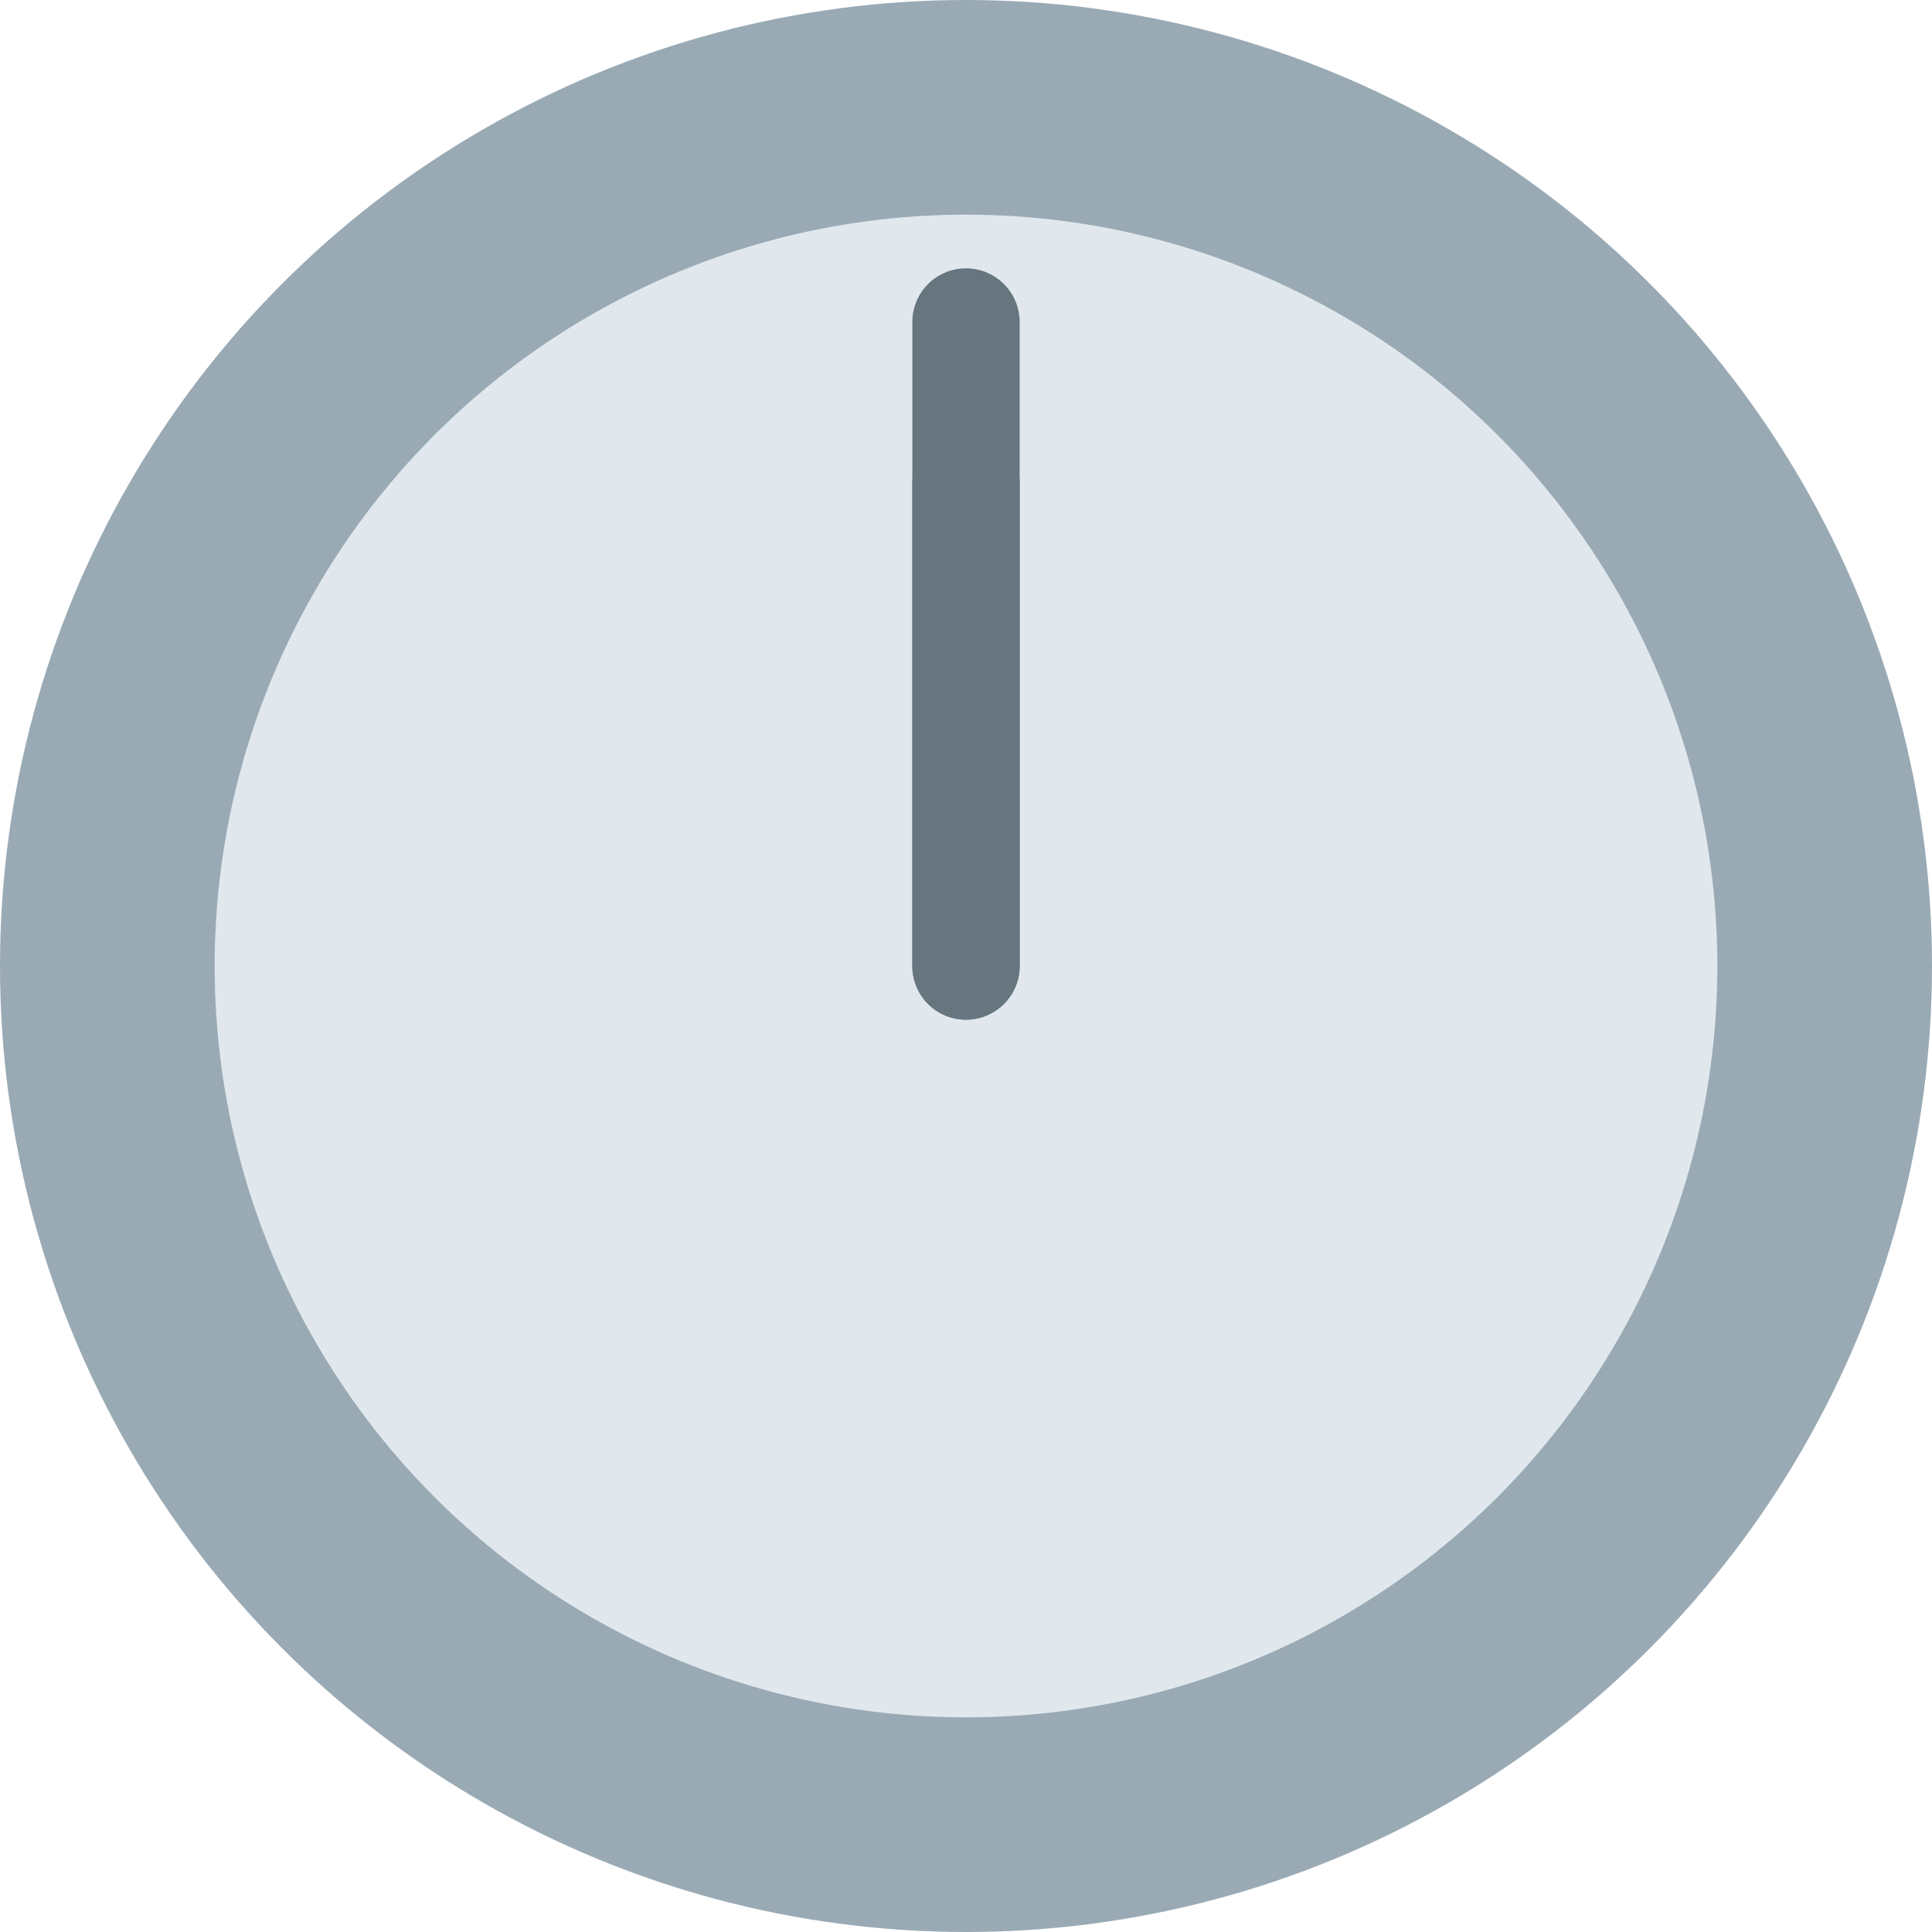 <?xml version="1.0" encoding="utf-8"?><!-- Uploaded to: SVG Repo, www.svgrepo.com, Generator: SVG Repo Mixer Tools -->
<svg width="800px" height="800px" viewBox="0 0 36 36" xmlns="http://www.w3.org/2000/svg" xmlns:xlink="http://www.w3.org/1999/xlink" aria-hidden="true" role="img" class="iconify iconify--twemoji" preserveAspectRatio="xMidYMid meet"><circle fill="#99AAB5" cx="18" cy="18" r="18"></circle><circle fill="#E1E8ED" cx="18" cy="18" r="14"></circle><path fill="#67757F" d="M18 19a1 1 0 0 1-1-1V6a1 1 0 0 1 2 0v12a1 1 0 0 1-1 1z"></path><path fill="#67757F" d="M18 19a1 1 0 0 1-1-1V9a1 1 0 0 1 2 0v9a1 1 0 0 1-1 1z"></path></svg>